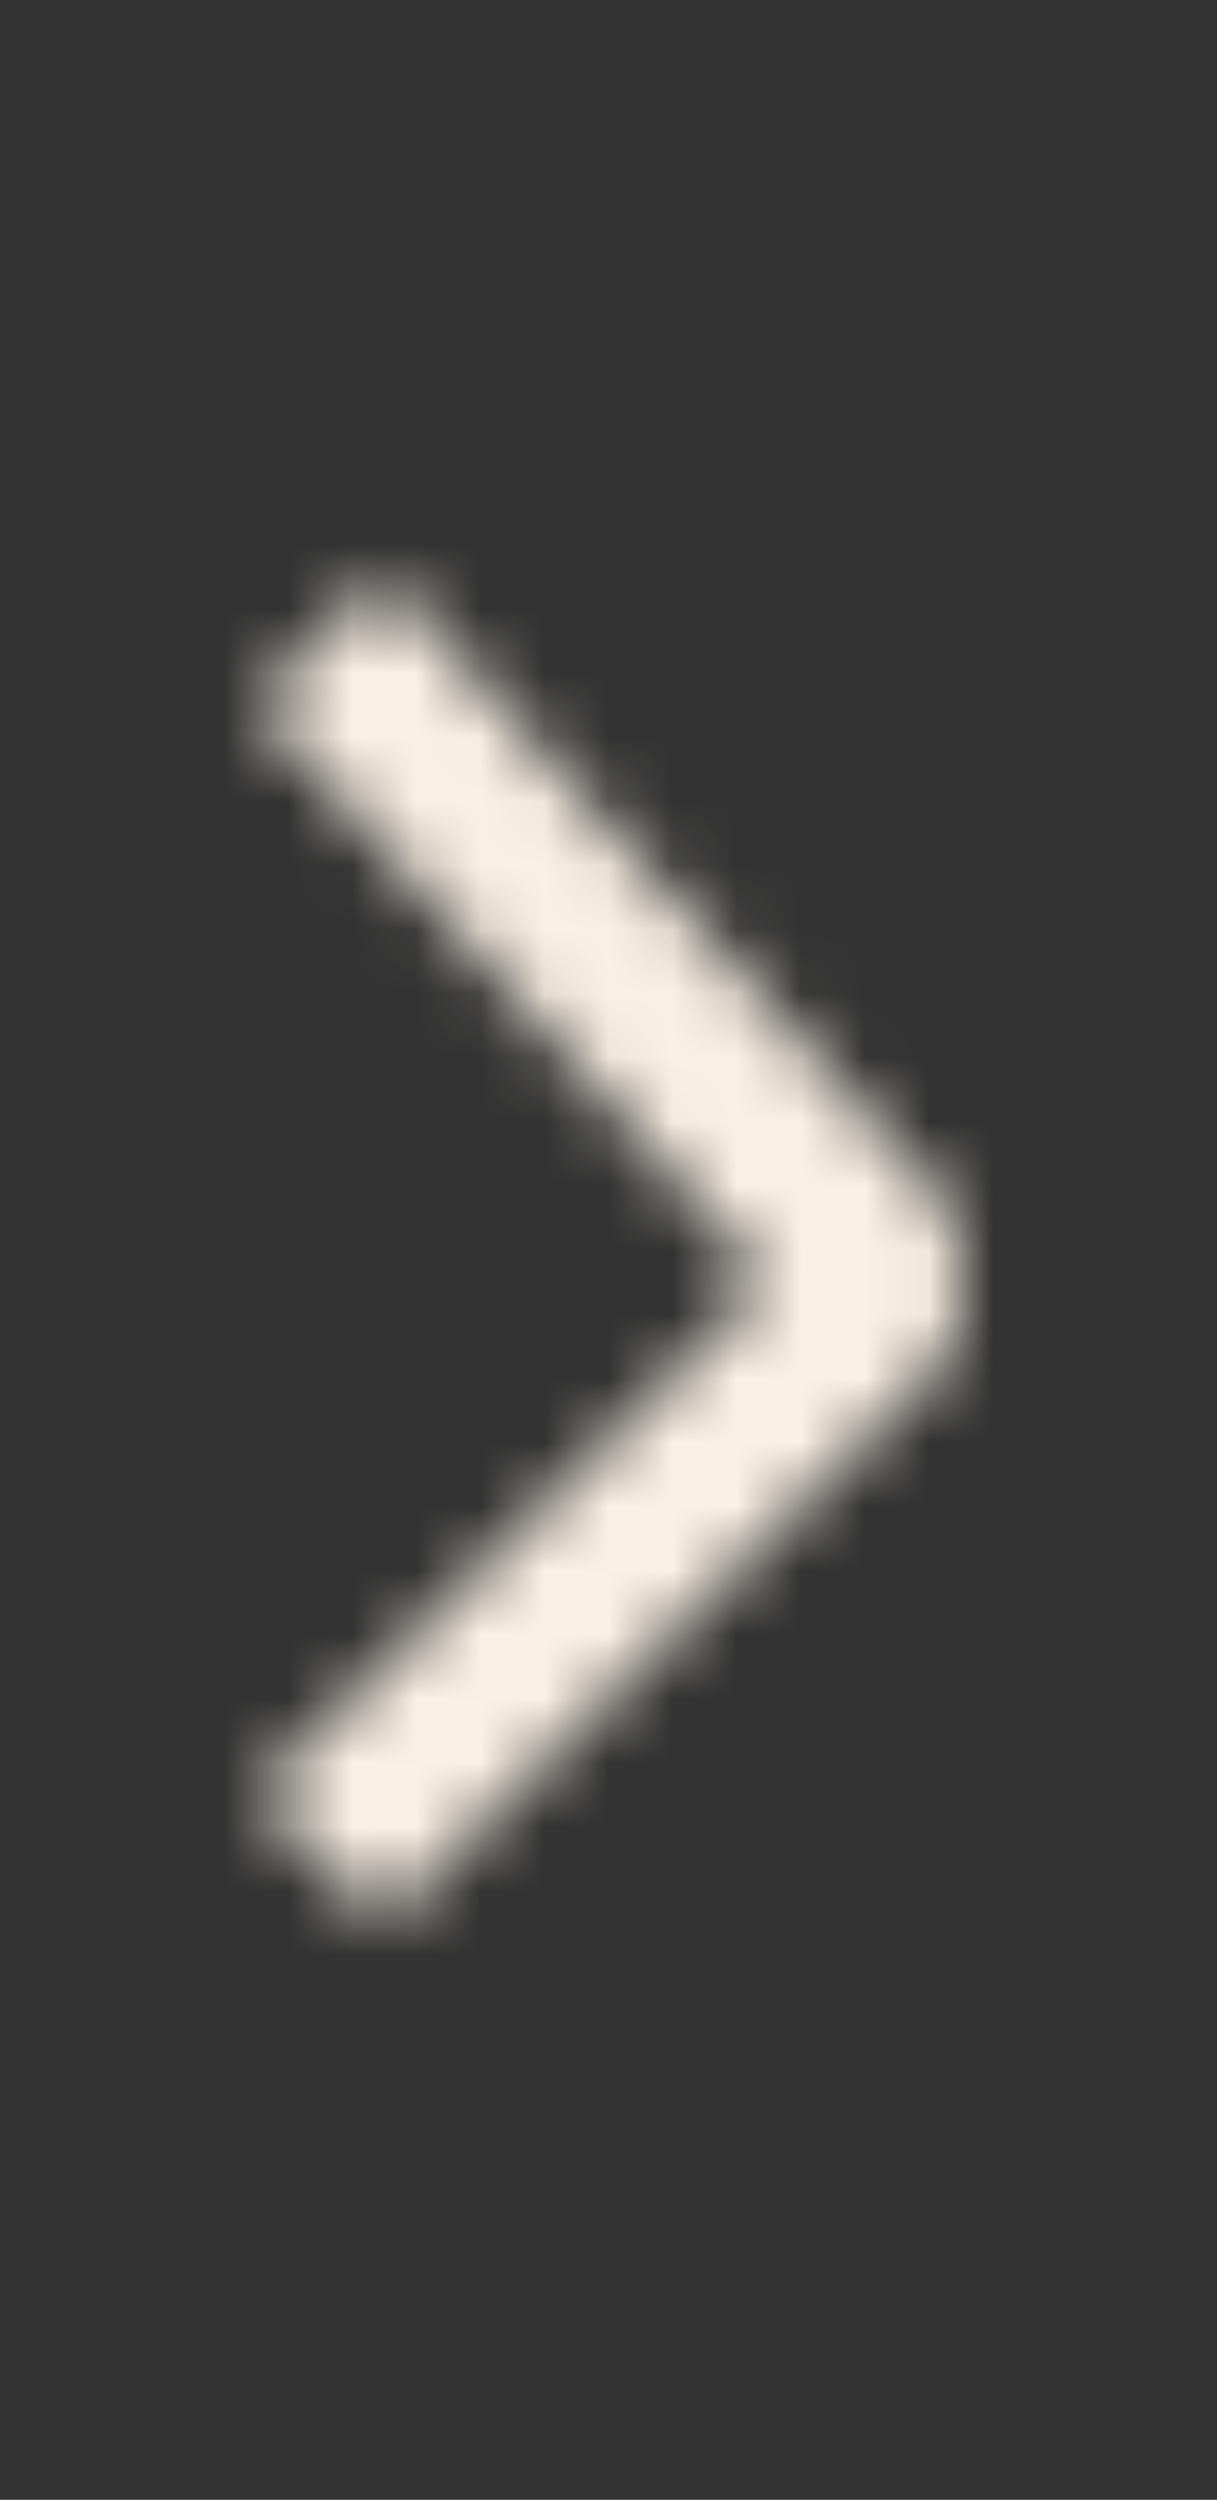 <?xml version="1.0" encoding="UTF-8"?> <svg xmlns="http://www.w3.org/2000/svg" width="19" height="39" viewBox="0 0 19 39" fill="none"><rect x="0" y="0" width="19" height="39" fill="#333333" stroke="none"/><mask id="path-1-inside-1_762_24546" fill="white"><path d="M4 11L5.991 9L14.95 19C15.094 19.15 14.872 18.803 14.95 19C15.028 19.197 14.95 19.787 14.95 20C14.95 20.213 15.028 20.803 14.95 21C14.872 21.197 15.094 20.85 14.95 21L5.991 30L4 28L11.964 20L4 11Z"></path></mask><path d="M4 11L1.165 8.178L-1.484 10.839L1.004 13.651L4 11ZM5.991 9L8.97 6.331L6.144 3.176L3.156 6.178L5.991 9ZM14.95 19L11.971 21.669L12.016 21.719L12.062 21.768L14.95 19ZM14.95 21L17.785 23.822L17.812 23.795L17.838 23.768L14.95 21ZM5.991 30L3.156 32.822L5.991 35.67L8.826 32.822L5.991 30ZM4 28L1.165 25.178L-1.644 28L1.165 30.822L4 28ZM11.964 20L14.799 22.822L17.447 20.161L14.959 17.349L11.964 20ZM6.835 13.822L8.826 11.822L3.156 6.178L1.165 8.178L6.835 13.822ZM3.012 11.669L11.971 21.669L17.929 16.331L8.97 6.331L3.012 11.669ZM12.062 21.768C12.111 21.819 12.184 21.892 12.275 21.975C12.349 22.044 12.521 22.196 12.76 22.357C12.881 22.438 13.093 22.572 13.378 22.697C13.525 22.762 13.725 22.84 13.968 22.905C14.209 22.968 14.544 23.034 14.949 23.039C15.359 23.044 15.881 22.986 16.442 22.769C17.021 22.545 17.548 22.186 17.973 21.714C18.791 20.805 18.951 19.811 18.988 19.35C19.027 18.854 18.964 18.461 18.926 18.267C18.883 18.046 18.829 17.87 18.792 17.758C18.718 17.536 18.639 17.366 18.595 17.275C18.503 17.085 18.411 16.932 18.345 16.827C18.278 16.724 18.177 16.574 18.04 16.408C17.975 16.33 17.849 16.182 17.672 16.017C17.582 15.933 17.436 15.804 17.241 15.667C17.071 15.548 16.709 15.311 16.194 15.141C15.698 14.976 14.64 14.74 13.429 15.232C12.818 15.481 12.308 15.863 11.918 16.311C11.543 16.742 11.321 17.182 11.19 17.53C11.059 17.877 10.999 18.184 10.969 18.409C10.938 18.637 10.932 18.834 10.933 18.982C10.936 19.269 10.969 19.499 10.993 19.634C11.039 19.902 11.104 20.109 11.134 20.203C11.17 20.316 11.206 20.409 11.231 20.473L18.669 17.527C18.685 17.566 18.713 17.64 18.744 17.735C18.769 17.812 18.83 18.007 18.875 18.265C18.897 18.395 18.93 18.621 18.933 18.905C18.934 19.052 18.928 19.247 18.898 19.474C18.867 19.698 18.807 20.003 18.677 20.349C18.546 20.697 18.325 21.136 17.95 21.566C17.561 22.013 17.052 22.395 16.441 22.644C15.231 23.135 14.175 22.899 13.681 22.735C13.168 22.566 12.808 22.33 12.64 22.212C12.448 22.077 12.305 21.95 12.217 21.869C12.046 21.709 11.926 21.568 11.868 21.498C11.744 21.348 11.658 21.22 11.605 21.138C11.552 21.055 11.473 20.924 11.391 20.753C11.351 20.672 11.277 20.51 11.205 20.296C11.169 20.188 11.116 20.015 11.074 19.797C11.036 19.606 10.973 19.216 11.012 18.721C11.049 18.262 11.209 17.271 12.026 16.363C12.45 15.891 12.976 15.532 13.555 15.308C14.115 15.091 14.636 15.034 15.045 15.039C15.449 15.044 15.783 15.109 16.022 15.173C16.265 15.237 16.464 15.315 16.609 15.379C16.891 15.503 17.1 15.635 17.216 15.713C17.448 15.869 17.61 16.013 17.671 16.07C17.75 16.141 17.807 16.2 17.838 16.232L12.062 21.768ZM11.231 20.473C11.155 20.28 11.107 20.113 11.078 19.992C11.047 19.868 11.029 19.764 11.017 19.687C10.995 19.539 10.989 19.428 10.987 19.379C10.983 19.285 10.987 19.244 10.984 19.298C10.982 19.346 10.978 19.393 10.971 19.506C10.967 19.552 10.963 19.62 10.959 19.689C10.956 19.752 10.95 19.867 10.95 20H18.95C18.95 20.112 18.943 20.184 18.952 20.057C18.956 19.993 18.967 19.84 18.975 19.69C18.982 19.545 18.991 19.306 18.98 19.04C18.974 18.904 18.961 18.714 18.928 18.494C18.898 18.297 18.832 17.939 18.669 17.527L11.231 20.473ZM10.95 20C10.95 20.133 10.956 20.248 10.959 20.311C10.963 20.38 10.967 20.448 10.971 20.494C10.978 20.607 10.982 20.654 10.984 20.702C10.987 20.756 10.983 20.715 10.987 20.621C10.989 20.572 10.995 20.461 11.017 20.313C11.029 20.236 11.047 20.132 11.078 20.008C11.107 19.887 11.155 19.72 11.231 19.527L18.669 22.473C18.832 22.061 18.898 21.703 18.928 21.506C18.961 21.286 18.974 21.096 18.98 20.96C18.991 20.694 18.982 20.455 18.975 20.31C18.967 20.16 18.956 20.007 18.952 19.943C18.943 19.816 18.95 19.888 18.95 20H10.95ZM11.231 19.527C11.206 19.591 11.17 19.684 11.134 19.797C11.104 19.891 11.039 20.098 10.993 20.366C10.969 20.501 10.936 20.731 10.933 21.018C10.932 21.166 10.938 21.363 10.969 21.591C10.999 21.816 11.059 22.123 11.19 22.47C11.321 22.818 11.543 23.258 11.918 23.689C12.308 24.137 12.818 24.519 13.429 24.768C14.64 25.26 15.698 25.023 16.194 24.859C16.709 24.689 17.071 24.452 17.241 24.333C17.436 24.196 17.582 24.067 17.672 23.983C17.849 23.818 17.975 23.67 18.04 23.592C18.177 23.426 18.278 23.276 18.345 23.173C18.411 23.068 18.503 22.915 18.595 22.725C18.639 22.634 18.718 22.464 18.792 22.242C18.829 22.13 18.883 21.954 18.926 21.733C18.964 21.539 19.027 21.146 18.988 20.65C18.951 20.189 18.791 19.195 17.973 18.286C17.548 17.814 17.021 17.455 16.442 17.231C15.881 17.014 15.359 16.956 14.949 16.961C14.544 16.966 14.209 17.032 13.968 17.095C13.725 17.16 13.525 17.238 13.378 17.303C13.093 17.428 12.881 17.562 12.76 17.643C12.521 17.804 12.349 17.956 12.275 18.025C12.184 18.108 12.111 18.181 12.062 18.232L17.838 23.768C17.807 23.8 17.75 23.859 17.671 23.93C17.61 23.987 17.448 24.131 17.216 24.287C17.1 24.365 16.891 24.497 16.609 24.621C16.464 24.685 16.265 24.763 16.022 24.827C15.783 24.891 15.449 24.956 15.045 24.961C14.636 24.966 14.115 24.909 13.555 24.692C12.976 24.468 12.45 24.109 12.026 23.637C11.209 22.729 11.049 21.738 11.012 21.279C10.973 20.784 11.036 20.394 11.074 20.203C11.116 19.985 11.169 19.812 11.205 19.704C11.277 19.49 11.351 19.328 11.391 19.247C11.473 19.076 11.552 18.945 11.605 18.862C11.658 18.78 11.744 18.652 11.868 18.502C11.926 18.432 12.046 18.291 12.217 18.131C12.305 18.05 12.448 17.923 12.64 17.788C12.808 17.67 13.168 17.434 13.681 17.265C14.175 17.101 15.231 16.865 16.441 17.356C17.052 17.605 17.561 17.987 17.95 18.434C18.325 18.864 18.546 19.303 18.677 19.651C18.807 19.997 18.867 20.302 18.898 20.526C18.928 20.753 18.934 20.948 18.933 21.095C18.93 21.379 18.897 21.605 18.875 21.735C18.83 21.993 18.769 22.188 18.744 22.265C18.713 22.36 18.685 22.434 18.669 22.473L11.231 19.527ZM12.115 18.178L3.156 27.178L8.826 32.822L17.785 23.822L12.115 18.178ZM8.826 27.178L6.835 25.178L1.165 30.822L3.156 32.822L8.826 27.178ZM6.835 30.822L14.799 22.822L9.129 17.178L1.165 25.178L6.835 30.822ZM14.959 17.349L6.996 8.349L1.004 13.651L8.968 22.651L14.959 17.349Z" fill="#F9F1E5" mask="url(#path-1-inside-1_762_24546)"></path></svg> 